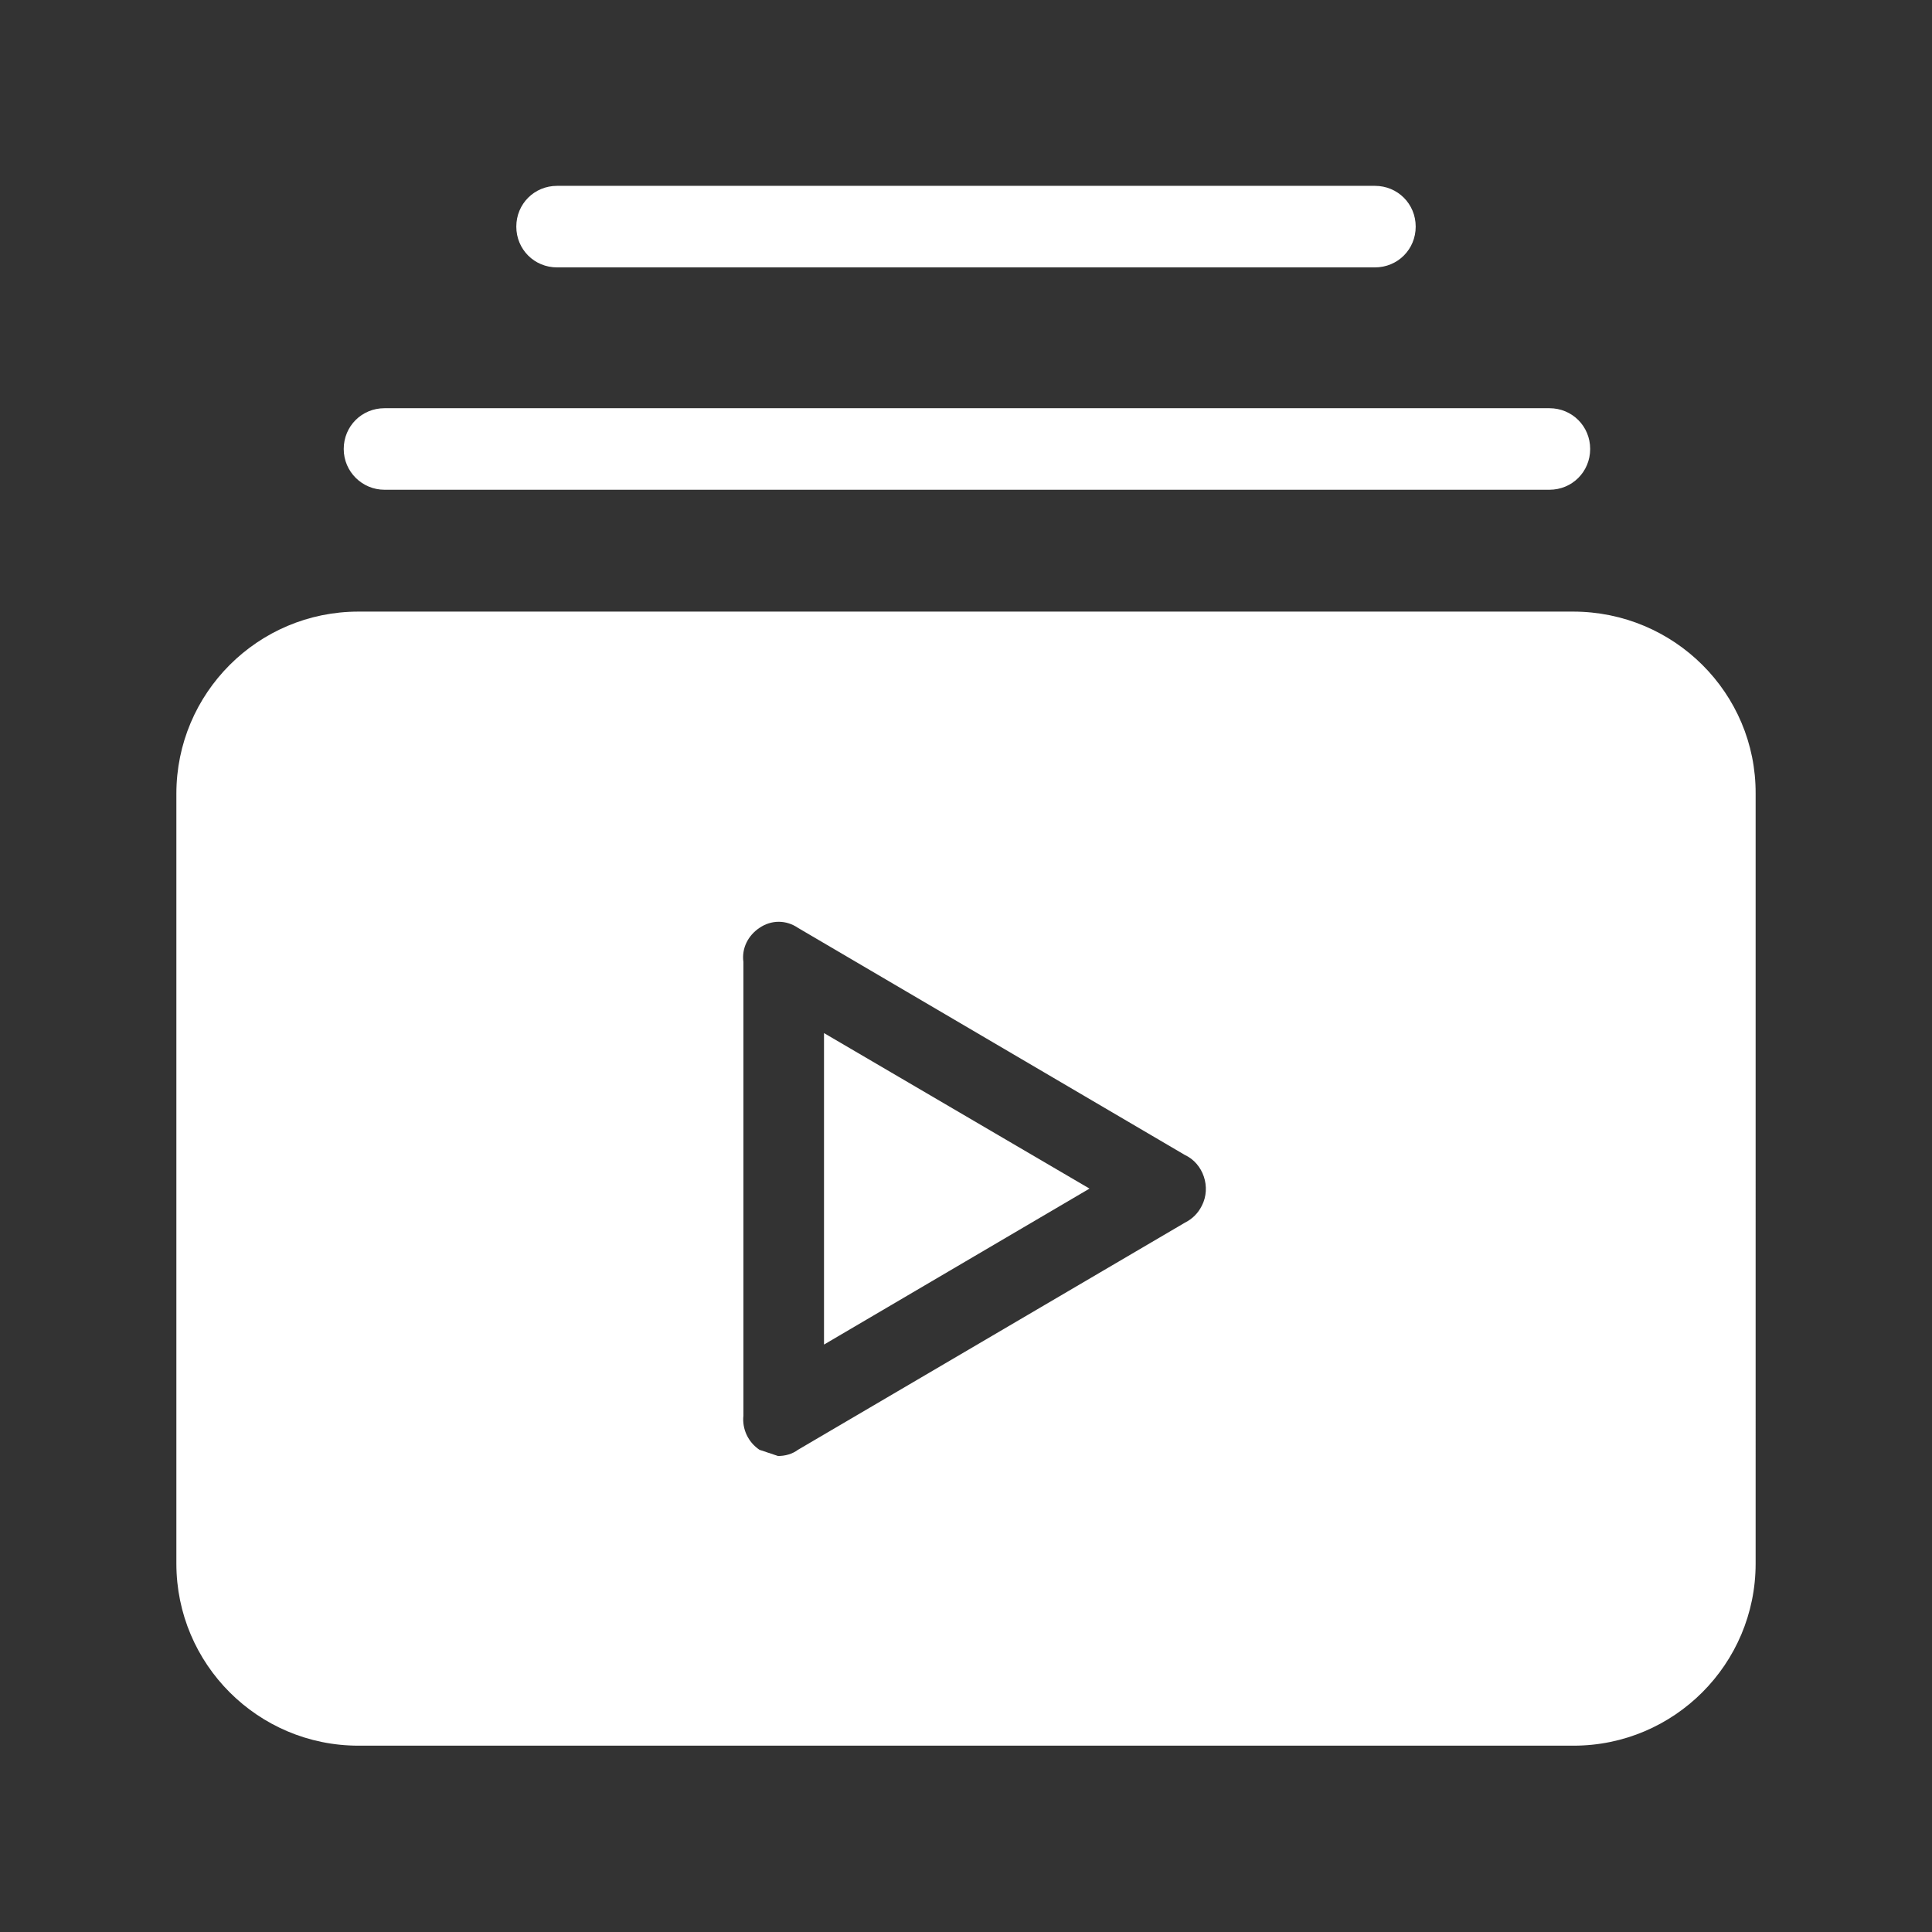 <?xml version="1.0" encoding="utf-8"?>
<!-- Generator: Adobe Illustrator 23.0.3, SVG Export Plug-In . SVG Version: 6.00 Build 0)  -->
<svg version="1.1" id="Capa_1" xmlns="http://www.w3.org/2000/svg" xmlns:xlink="http://www.w3.org/1999/xlink" x="0px" y="0px"
	 viewBox="0 0 407.5 407.5" style="enable-background:new 0 0 407.5 407.5;" xml:space="preserve">
<rect x="0" y="0" width="407.5" height="407.5" fill="#333333" stroke="none"/>
<style type="text/css">
	.st0{fill:#FFF;}
	.st1{fill:#FFF;}
</style>
<g>
	<g>
		<g>
			<polygon class="st0" points="173.8,283.6 229.8,250.7 173.8,217.9 			"/>
			<path class="st0" d="M331.8,129H75.6c-21.2,0-38.4,17.2-38.4,38.4v162.4c0,21.2,17.2,38.4,38.4,38.4h256.3
				c21.2,0,38.4-17.2,38.4-38.4V167.4C370.4,146.2,353.1,129,331.8,129z M253.5,254.3c-0.8,1.6-2,2.8-3.6,3.6l-81.6,47.9
				c-1.2,0.9-2.7,1.3-4.2,1.3l-3.9-1.3c-2.4-1.6-3.7-4.4-3.4-7.2v-95.7c-0.4-2.9,1-5.6,3.4-7.2c2.5-1.7,5.6-1.7,8.1,0l81.6,47.9
				C253.8,245.4,255.5,250.4,253.5,254.3z"/>
			<path class="st1" d="M81.1,103.3h245.7c4.8,0,8.6-3.8,8.6-8.6s-3.8-8.6-8.6-8.6H81.1c-4.8,0-8.6,3.8-8.6,8.6
				S76.4,103.3,81.1,103.3z"/>
			<path class="st1" d="M117.5,56.4H290c4.8,0,8.6-3.8,8.6-8.6s-3.8-8.6-8.6-8.6H117.5c-4.8,0-8.6,3.8-8.6,8.6
				S112.7,56.4,117.5,56.4z"/>
		</g>
	</g>
</g>
</svg>
